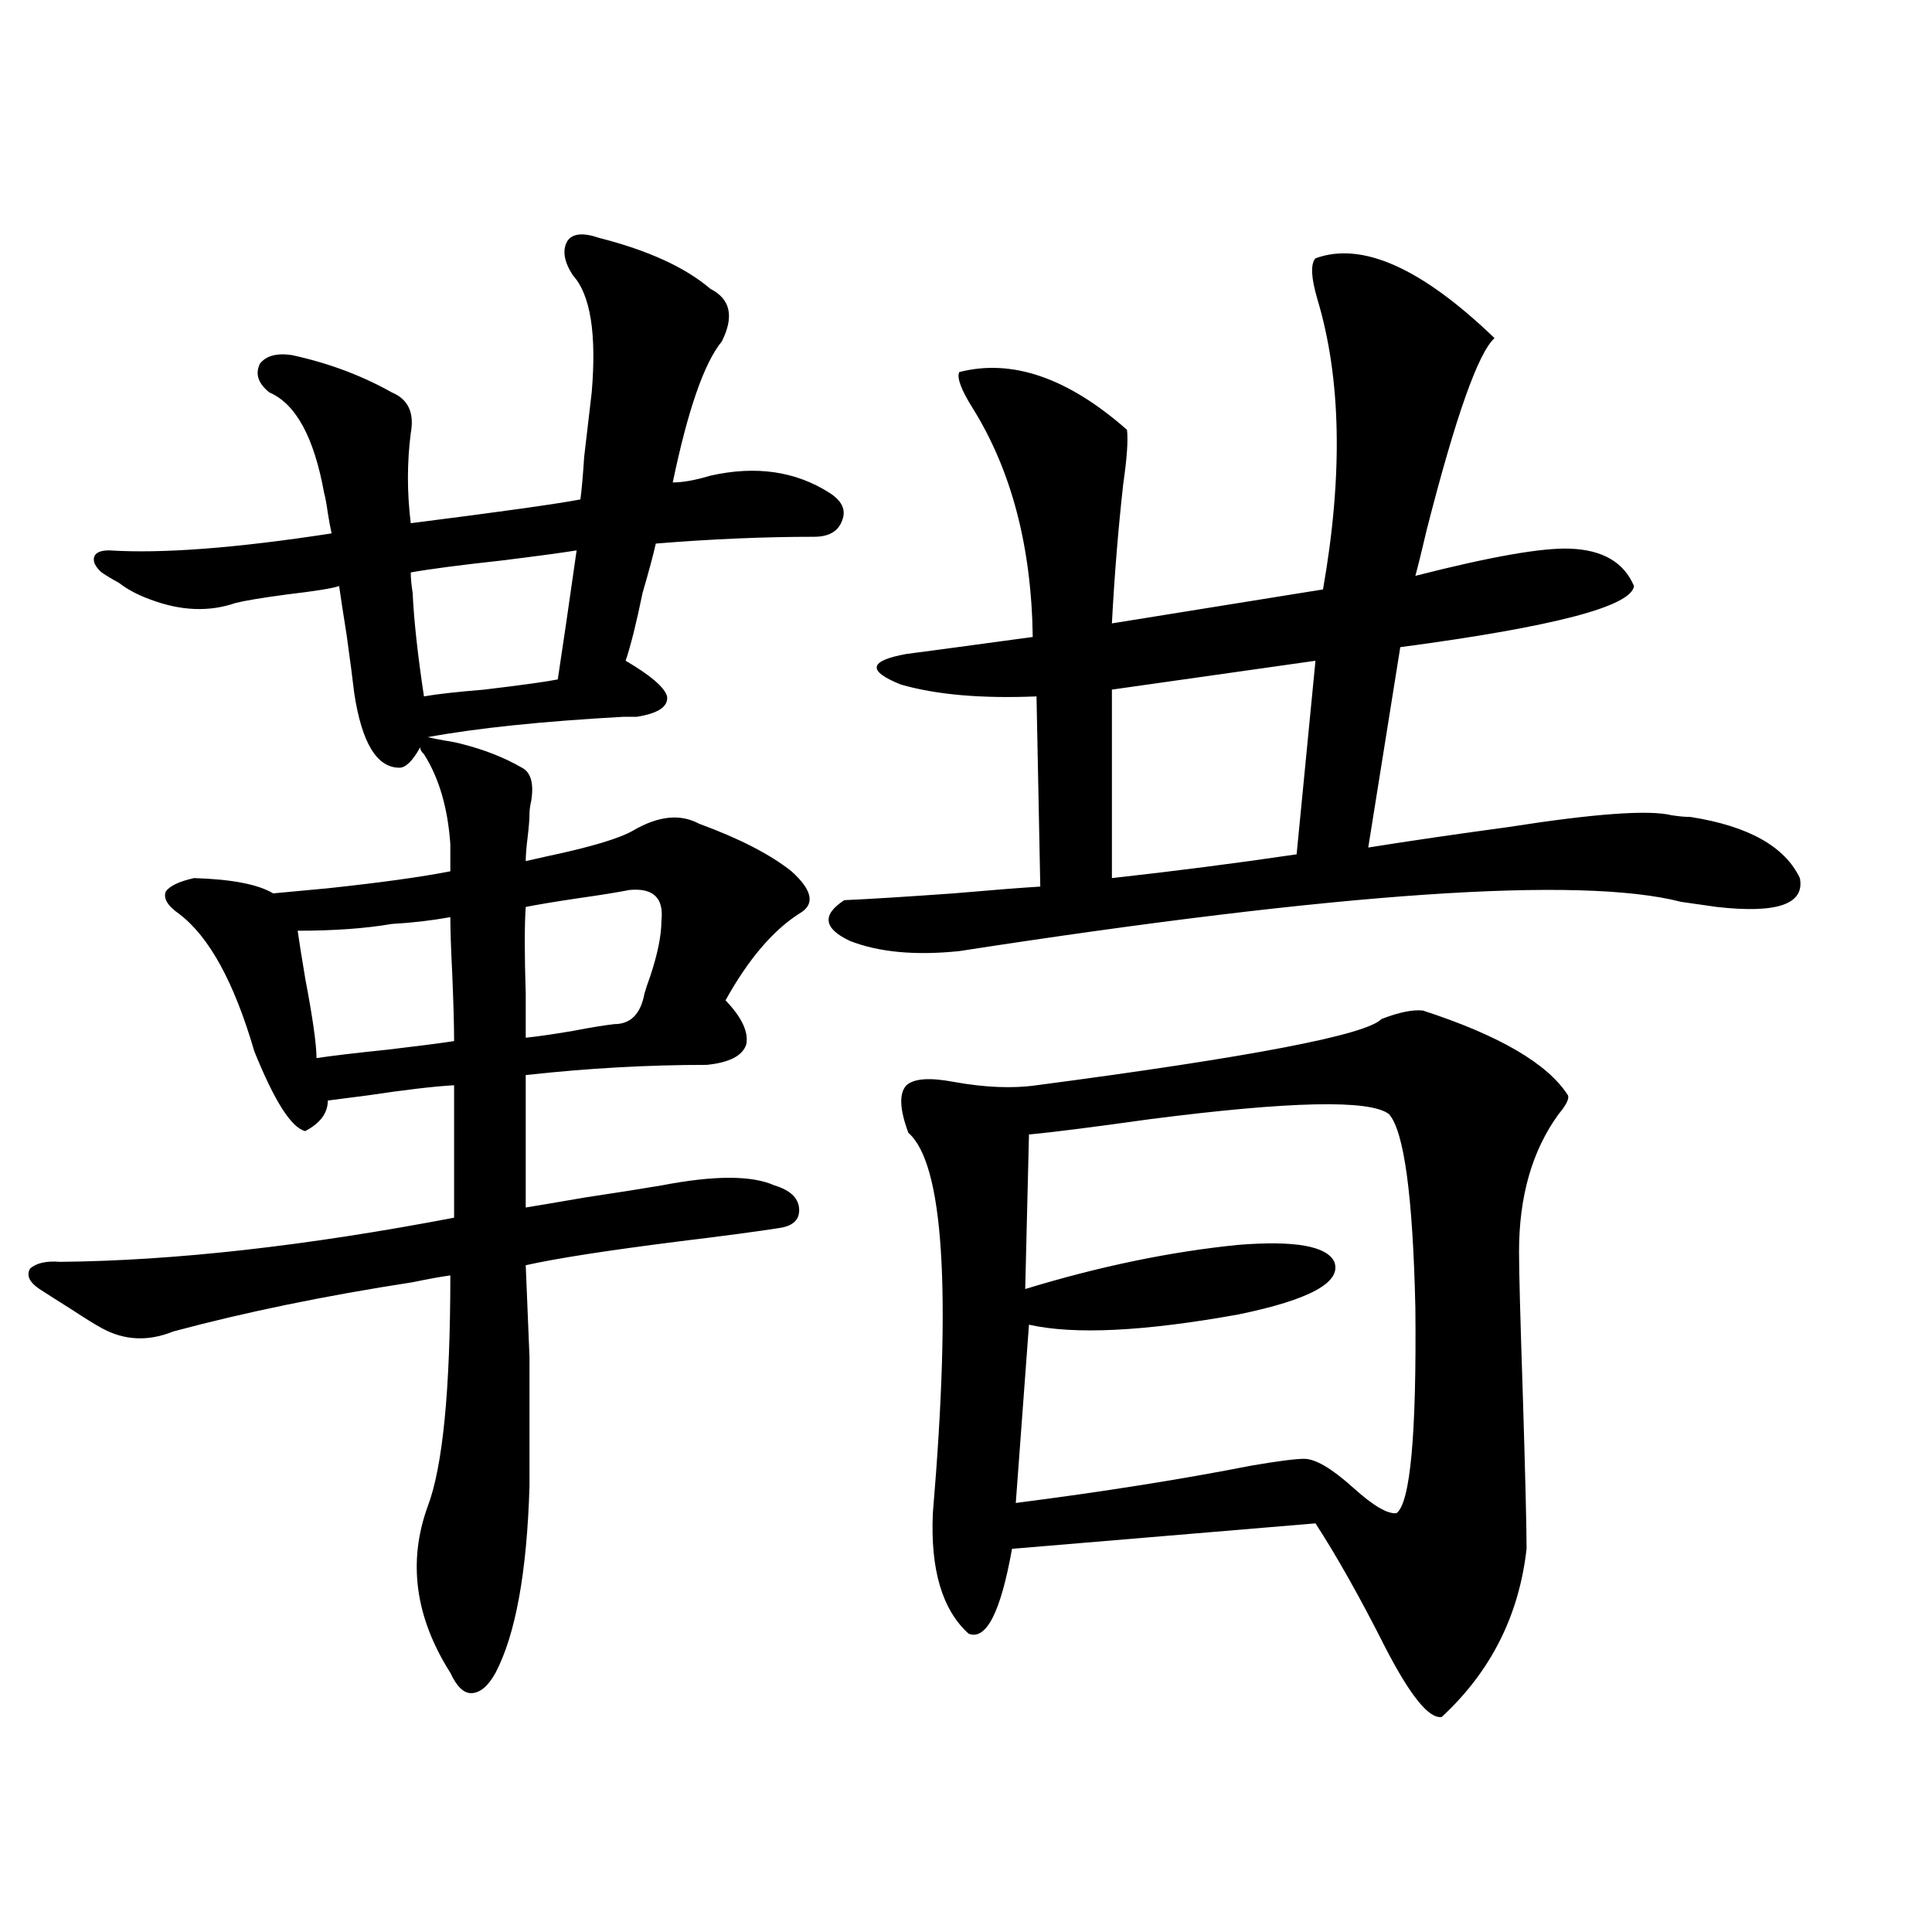 <?xml version="1.0" encoding="utf-8"?>
<!-- Generator: Adobe Illustrator 16.0.0, SVG Export Plug-In . SVG Version: 6.00 Build 0)  -->
<!DOCTYPE svg PUBLIC "-//W3C//DTD SVG 1.1//EN" "http://www.w3.org/Graphics/SVG/1.1/DTD/svg11.dtd">
<svg version="1.1" id="图层_1" xmlns="http://www.w3.org/2000/svg" xmlns:xlink="http://www.w3.org/1999/xlink" x="0px" y="0px"
	 width="1000px" height="1000px" viewBox="0 0 1000 1000" enable-background="new 0 0 1000 1000" xml:space="preserve">
<path d="M100.412,454.5c19.512,0.591,33.17,3.228,40.975,7.91c5.854-0.577,15.274-1.456,28.292-2.637
	c27.316-2.925,48.444-5.851,63.413-8.789v-14.063c-1.311-18.745-5.854-34.277-13.658-46.582c-1.311-1.167-1.951-2.335-1.951-3.516
	c-3.902,7.031-7.484,10.547-10.731,10.547c-11.707,0-19.512-12.882-23.414-38.672c-0.655-5.851-1.951-15.82-3.902-29.883
	c-1.951-12.305-3.262-20.792-3.902-25.488c-3.262,1.181-12.362,2.637-27.316,4.395c-13.018,1.758-21.798,3.228-26.341,4.395
	c-13.658,4.696-28.292,4.106-43.901-1.758c-6.509-2.335-12.042-5.273-16.585-8.789c-3.262-1.758-6.188-3.516-8.78-5.273
	c-3.262-2.925-4.558-5.562-3.902-7.91c0.641-2.335,3.247-3.516,7.805-3.516c27.316,1.758,65.685-1.167,115.119-8.789
	c-0.655-2.925-1.311-6.44-1.951-10.547c-0.655-4.683-1.311-8.198-1.951-10.547c-5.213-28.702-14.634-45.991-28.292-51.855
	c-5.854-4.683-7.484-9.668-4.878-14.941c3.247-4.093,8.78-5.562,16.585-4.395c18.856,4.106,36.097,10.547,51.706,19.336
	c8.445,3.516,11.707,10.547,9.756,21.094c-1.951,15.243-1.951,30.762,0,46.582c46.173-5.851,75.44-9.956,87.803-12.305
	c0.641-4.683,1.296-12.003,1.951-21.973c1.951-16.987,3.247-28.125,3.902-33.398c2.592-30.46-0.655-50.675-9.756-60.645
	c-4.558-7.031-5.533-12.882-2.927-17.578c2.592-4.093,8.125-4.683,16.585-1.758c25.365,6.454,44.542,15.243,57.56,26.367
	c10.396,5.273,12.348,14.364,5.854,27.246c-9.115,11.138-17.561,35.458-25.365,72.949c5.198,0,11.707-1.167,19.512-3.516
	c23.414-5.273,43.901-2.335,61.462,8.789c6.494,4.106,8.78,8.789,6.829,14.063c-1.951,5.864-6.829,8.789-14.634,8.789
	c-26.021,0-53.337,1.181-81.949,3.516c-1.311,5.864-3.582,14.364-6.829,25.488c-3.262,15.82-6.188,27.548-8.78,35.156
	c13.003,7.622,20.152,13.774,21.463,18.457c0.641,5.273-4.558,8.789-15.609,10.547c-1.311,0-3.582,0-6.829,0
	c-42.285,2.349-76.096,5.864-101.461,10.547c2.592,0.591,5.519,1.181,8.78,1.758c3.902,0.591,6.829,1.181,8.78,1.758
	c11.707,2.938,22.104,7.031,31.219,12.305c4.543,2.349,6.174,7.91,4.878,16.699c-0.655,2.938-0.976,5.273-0.976,7.031
	c0,2.938-0.335,7.031-0.976,12.305c-0.655,5.273-0.976,9.38-0.976,12.305c2.592-0.577,6.494-1.456,11.707-2.637
	c22.104-4.683,36.737-9.077,43.901-13.184c13.003-7.608,24.39-8.789,34.146-3.516c20.808,7.622,36.737,15.82,47.804,24.609
	c11.052,9.97,12.348,17.29,3.902,21.973c-13.658,8.789-26.341,23.73-38.048,44.824c8.445,8.789,12.027,16.411,10.731,22.852
	c-1.951,5.864-8.78,9.38-20.487,10.547c-30.578,0-61.797,1.758-93.656,5.273v68.555c7.149-1.167,17.561-2.925,31.219-5.273
	c15.609-2.335,28.612-4.395,39.023-6.152c27.316-5.273,46.828-5.273,58.535,0c7.805,2.349,12.027,6.152,12.683,11.426
	c0.641,5.864-2.606,9.38-9.756,10.547c-11.066,1.758-28.627,4.106-52.682,7.031c-37.072,4.696-63.413,8.789-79.022,12.305
	c0.641,15.243,1.296,31.063,1.951,47.461c0,8.212,0,17.29,0,27.246c0,8.789,0,21.973,0,39.551
	c-1.311,44.536-7.164,76.753-17.561,96.68c-3.902,7.031-8.14,10.547-12.683,10.547c-3.902,0-7.484-3.516-10.731-10.547
	c-18.216-28.716-22.118-57.417-11.707-86.133c7.805-20.503,11.707-60.343,11.707-119.531c-4.558,0.591-11.066,1.758-19.512,3.516
	c-45.532,7.031-86.827,15.532-123.899,25.488c-13.018,5.273-25.365,4.696-37.072-1.758c-3.262-1.758-8.46-4.972-15.609-9.668
	c-6.509-4.093-12.042-7.608-16.585-10.547c-5.213-3.516-6.829-7.031-4.878-10.547c3.247-2.925,8.445-4.093,15.609-3.516
	c59.176-0.577,127.146-8.198,203.897-22.852v-68.555c-10.411,0.591-25.365,2.349-44.877,5.273
	c-9.115,1.181-15.944,2.06-20.487,2.637c0,6.454-3.902,11.728-11.707,15.82c-7.164-1.758-15.944-15.519-26.341-41.309
	c-10.411-35.733-23.414-59.464-39.023-71.191c-5.854-4.093-8.14-7.91-6.829-11.426C87.729,458.606,92.607,456.258,100.412,454.5z
	 M154.069,481.746c0.641,4.696,1.951,12.896,3.902,24.609c3.902,20.517,5.854,34.277,5.854,41.309
	c7.805-1.167,20.152-2.637,37.072-4.395c14.954-1.758,26.341-3.214,34.146-4.395c0-8.198-0.335-19.913-0.976-35.156
	c-0.655-12.882-0.976-22.55-0.976-29.004c-9.756,1.758-19.847,2.938-30.243,3.516C189.19,480.579,172.926,481.746,154.069,481.746z
	 M212.604,296.297c0,2.938,0.32,6.454,0.976,10.547c0.641,14.063,2.592,31.942,5.854,53.613c6.494-1.167,16.905-2.335,31.219-3.516
	c19.512-2.335,32.194-4.093,38.048-5.273c2.592-16.987,5.854-39.249,9.756-66.797c-7.164,1.181-20.167,2.938-39.023,5.273
	C237.97,292.493,222.36,294.539,212.604,296.297z M325.772,460.652c-5.854,1.181-14.969,2.637-27.316,4.395
	c-11.707,1.758-20.487,3.228-26.341,4.395c-0.655,9.38-0.655,24.321,0,44.824c0,9.97,0,17.578,0,22.852
	c5.854-0.577,13.979-1.758,24.39-3.516c9.101-1.758,16.25-2.925,21.463-3.516c8.445,0,13.658-5.273,15.609-15.82
	c0.641-2.335,1.616-5.273,2.927-8.789c3.902-11.714,5.854-21.382,5.854-29.004C343.653,464.759,338.12,459.485,325.772,460.652z
	 M496.5,492.293c-22.773,2.349-41.63,0.591-56.584-5.273c-13.658-6.44-14.634-13.472-2.927-21.094
	c13.003-0.577,31.859-1.758,56.584-3.516c20.152-1.758,35.121-2.925,44.877-3.516l-1.951-98.438
	c-28.627,1.181-52.041-0.879-70.242-6.152c-17.561-7.031-16.585-12.305,2.927-15.82c9.101-1.167,30.884-4.093,65.364-8.789
	c-0.655-46.87-11.066-86.421-31.219-118.652c-5.854-9.366-8.14-15.519-6.829-18.457c27.316-7.031,56.249,2.938,86.827,29.883
	c0.641,5.273,0,14.653-1.951,28.125c-2.606,23.442-4.558,47.461-5.854,72.07l109.266-17.578
	c10.396-59.175,9.421-109.272-2.927-150.293c-3.262-11.124-3.582-18.155-0.976-21.094c24.055-8.789,54.953,4.985,92.681,41.309
	c-8.46,7.622-20.167,40.731-35.121,99.316c-2.606,11.138-4.558,19.048-5.854,23.73c39.023-9.956,65.685-14.64,79.998-14.063
	c16.905,0.591,27.957,7.031,33.17,19.336c-1.311,10.547-41.63,21.094-120.973,31.641L708.202,438.68
	c22.104-3.516,46.173-7.031,72.193-10.547c44.877-7.031,73.169-9.077,84.876-6.152c3.902,0.591,7.149,0.879,9.756,0.879
	c29.908,4.696,48.779,15.243,56.584,31.641c2.592,13.485-11.707,18.457-42.926,14.941c-3.902-0.577-10.091-1.456-18.536-2.637
	C818.108,453.333,693.568,461.833,496.5,492.293z M736.494,523.055c39.664,12.896,64.709,27.548,75.12,43.945
	c0.641,1.758-0.976,4.985-4.878,9.668c-13.658,18.759-20.487,42.489-20.487,71.191c0,9.97,0.641,34.579,1.951,73.828
	c1.296,42.188,1.951,68.856,1.951,79.98c-3.902,34.565-18.536,63.569-43.901,87.012c-6.509,1.167-16.265-10.849-29.268-36.035
	c-13.018-25.79-25.045-47.159-36.097-64.16l-157.069,13.184c-5.854,32.808-13.338,47.461-22.438,43.945
	c-13.658-12.305-19.847-33.097-18.536-62.402c9.756-115.425,5.519-181.055-12.683-196.875c-4.558-12.305-4.878-20.503-0.976-24.609
	c3.902-3.516,12.027-4.093,24.39-1.758c16.25,2.938,30.563,3.516,42.926,1.758c111.217-14.64,170.728-26.065,178.532-34.277
	C724.132,523.934,731.281,522.478,736.494,523.055z M718.934,576.668c-9.756-7.608-51.065-6.729-123.899,2.637
	c-29.268,4.106-50.09,6.743-62.438,7.91l-1.951,79.98c38.368-11.714,75.12-19.336,110.241-22.852
	c29.268-2.335,45.853,0.591,49.755,8.789c3.902,10.547-12.683,19.638-49.755,27.246c-48.779,8.789-84.876,10.547-108.29,5.273
	l-6.829,92.285c45.518-5.851,86.172-12.305,121.948-19.336c13.658-2.335,22.759-3.516,27.316-3.516
	c5.854,0,14.299,4.985,25.365,14.941c10.396,9.38,17.881,13.774,22.438,13.184c7.149-5.273,10.396-40.718,9.756-106.348
	C731.281,618.855,726.738,585.457,718.934,576.668z M575.522,356.941V454.5c31.859-3.516,63.733-7.608,95.607-12.305L680.886,342
	L575.522,356.941z"/>
</svg>
